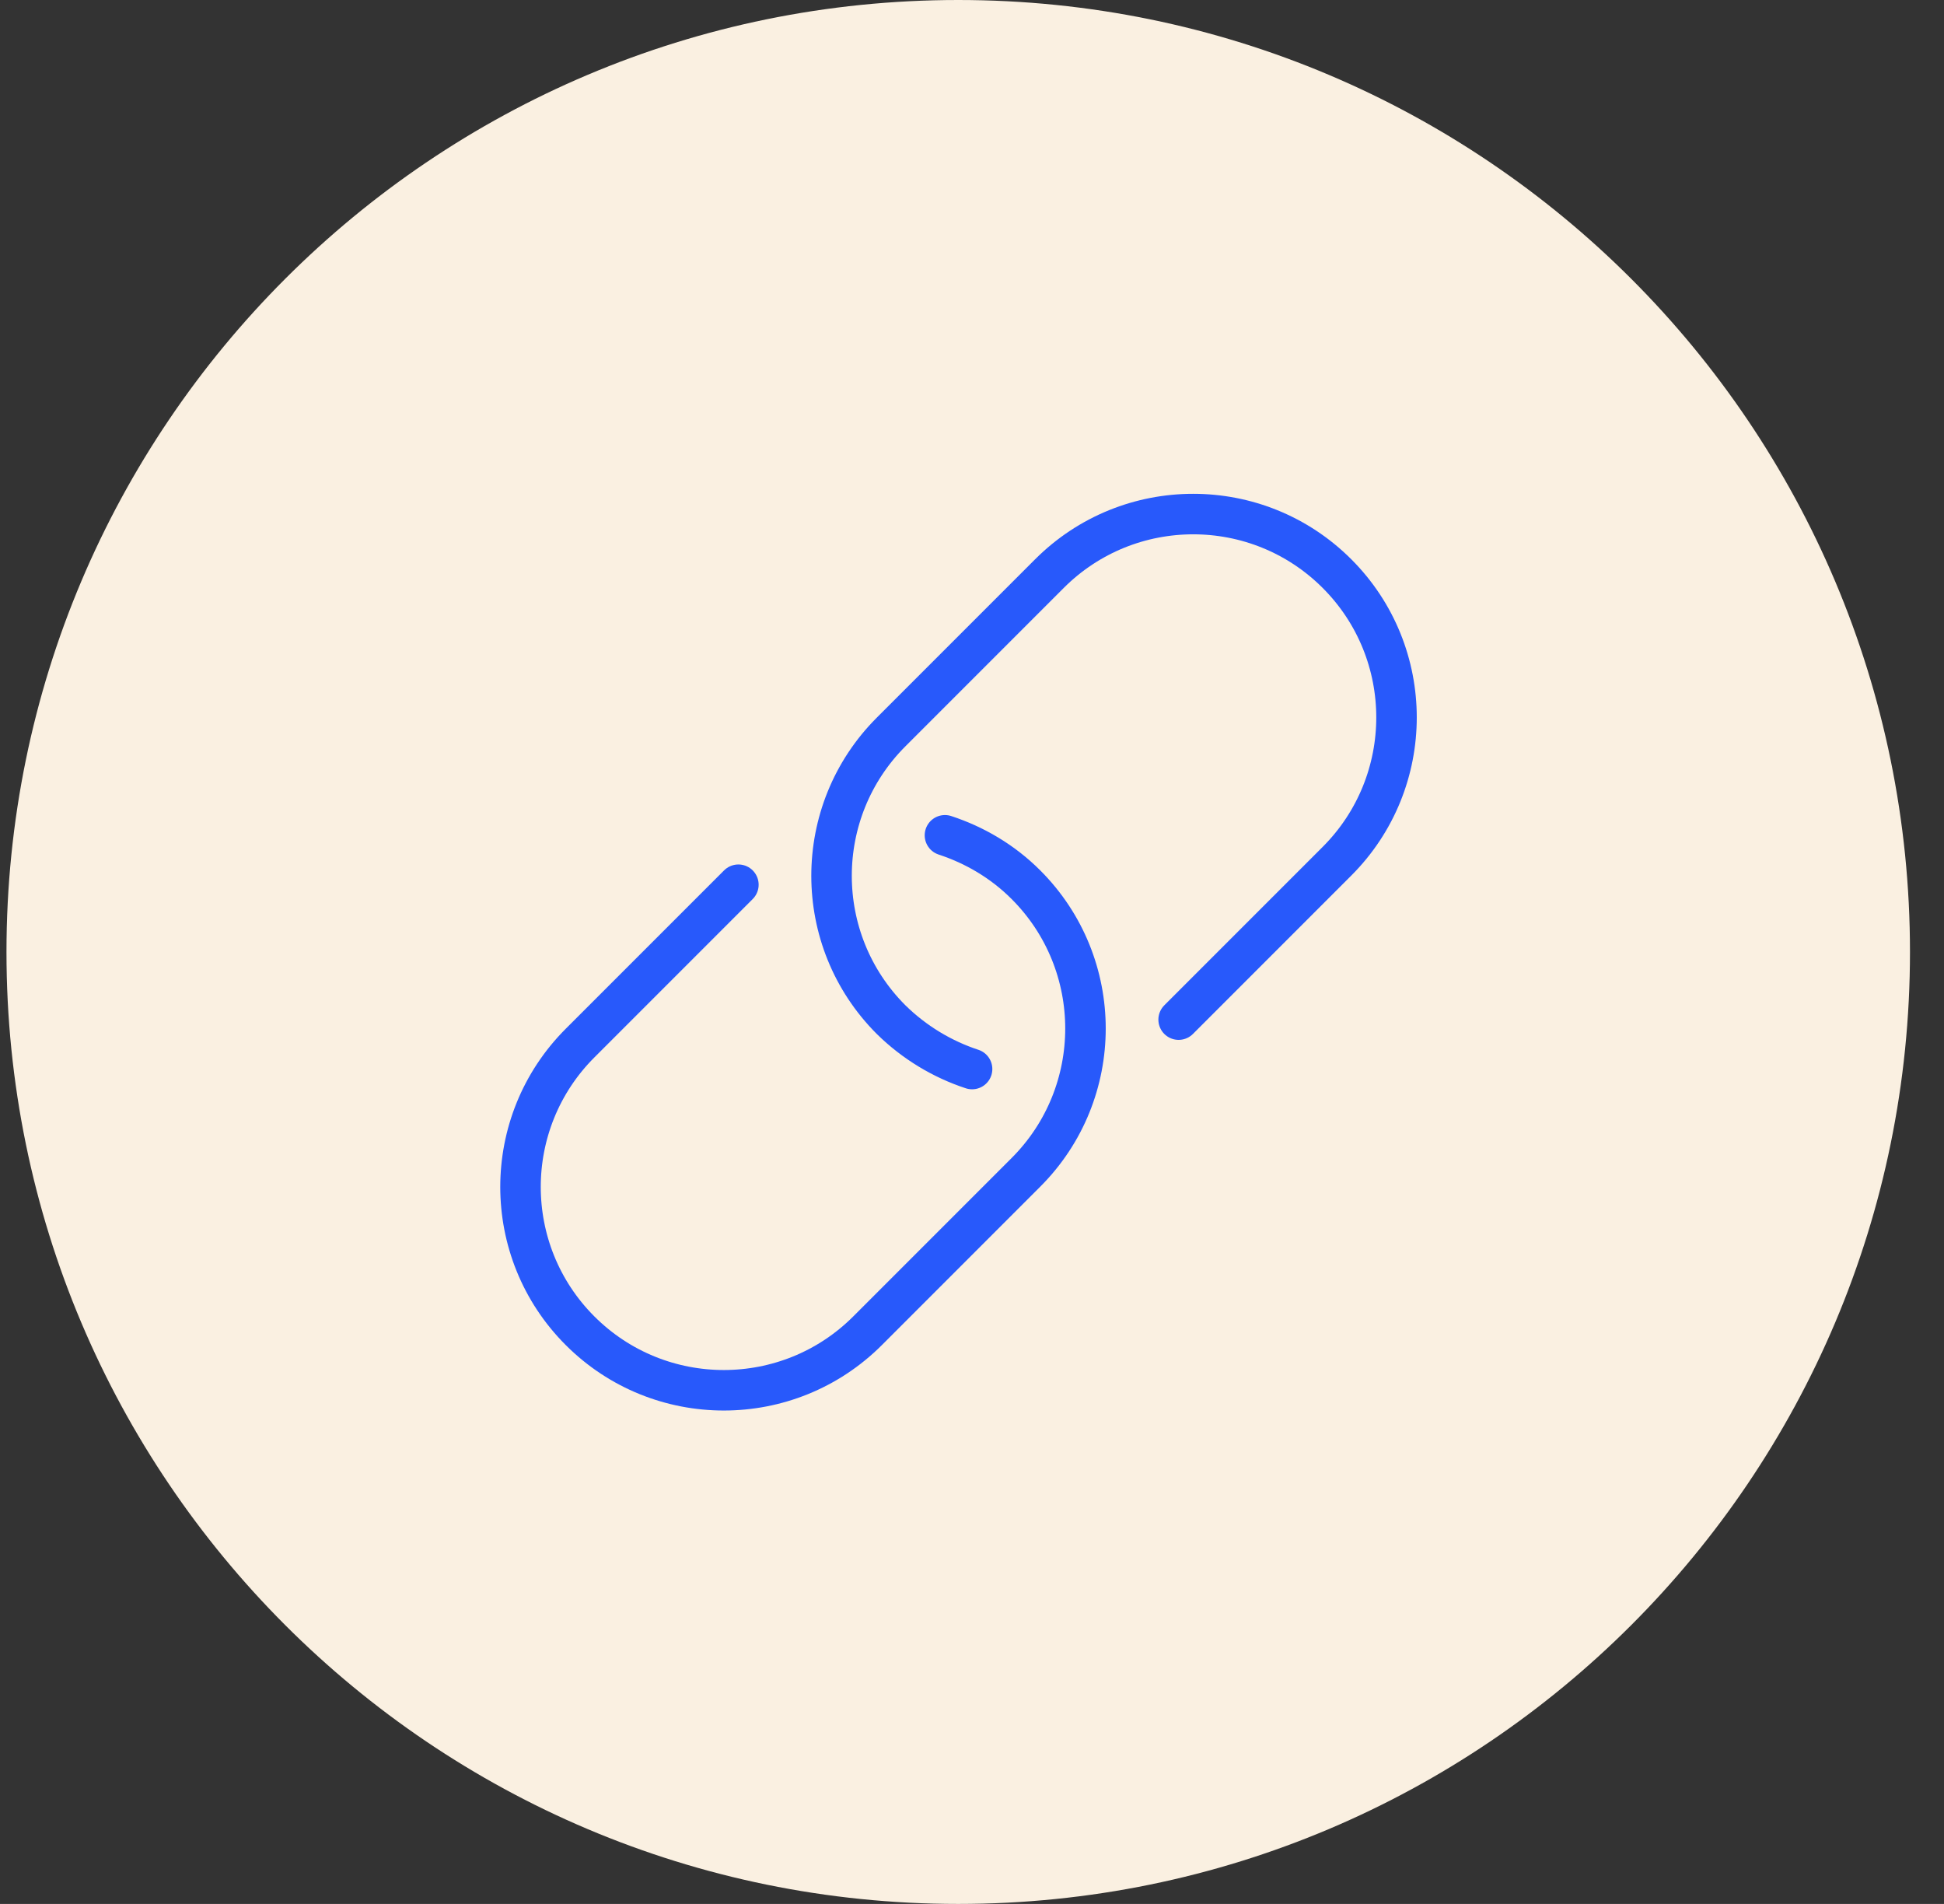 <svg width="48" height="47" viewBox="0 0 48 47" fill="none" xmlns="http://www.w3.org/2000/svg">
<rect x="0" y="0" width="48" height="47" fill="#333333" stroke="none"/>
<path d="M23.66 47C36.64 47 47.16 36.48 47.16 23.5C47.16 10.52 36.64 0 23.66 0C10.68 0 0.16 10.52 0.16 23.5C0.16 36.48 10.68 47 23.66 47Z" fill="#FAF0E1"/>
<path d="M23.332 20.62C24.062 20.86 24.752 21.26 25.332 21.84C27.292 23.8 27.292 26.98 25.332 28.94L21.422 32.85C19.462 34.81 16.282 34.81 14.322 32.85C12.362 30.89 12.362 27.71 14.322 25.75L18.232 21.84M24.002 26.39C23.272 26.15 22.582 25.74 22.002 25.17C20.042 23.21 20.042 20.03 22.002 18.07L25.912 14.16C27.872 12.2 31.052 12.2 33.012 14.16C34.972 16.12 34.972 19.3 33.012 21.26L29.102 25.17" stroke="#2859FB" stroke-linecap="round" stroke-linejoin="round"/>
</svg>
